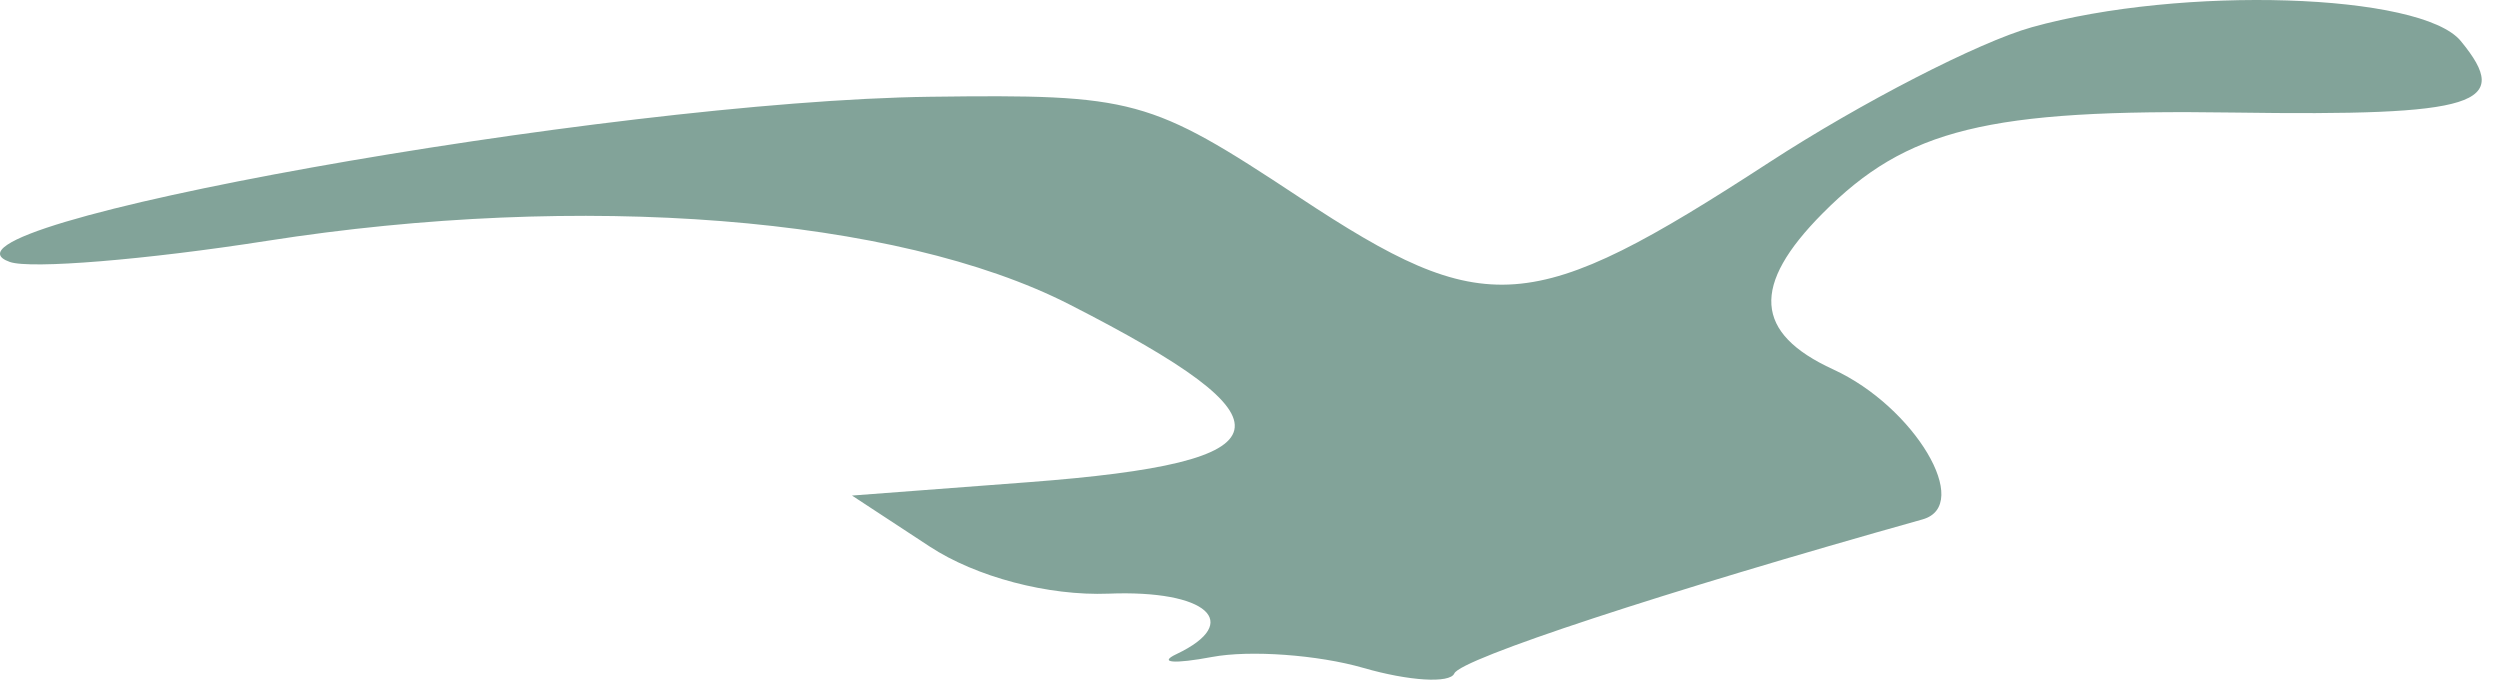 <?xml version="1.0" encoding="UTF-8"?> <svg xmlns="http://www.w3.org/2000/svg" width="54" height="15" viewBox="0 0 54 15" fill="none"><path d="M48.242 2.431C53.507 2.508 54.289 2.263 53.152 0.885C52.299 -0.149 47.117 -0.315 43.884 0.589C42.744 0.908 40.195 2.22 38.22 3.504C33.068 6.855 32.099 6.927 28.06 4.258C24.828 2.122 24.504 2.034 20.093 2.09C13.133 2.18 -1.962 4.889 0.212 5.658C0.658 5.816 3.155 5.611 5.763 5.203C12.573 4.137 19.369 4.674 23.092 6.572C28.094 9.123 27.899 9.984 22.219 10.415L18.403 10.704L20.083 11.806C21.086 12.464 22.643 12.874 23.945 12.823C26.069 12.739 26.858 13.443 25.409 14.13C25.014 14.317 25.36 14.344 26.177 14.191C26.994 14.037 28.466 14.143 29.45 14.427C30.433 14.711 31.317 14.765 31.413 14.547C31.553 14.229 35.921 12.792 41.527 11.219C42.62 10.912 41.353 8.784 39.599 7.98C37.89 7.196 37.82 6.167 39.37 4.607C41.184 2.781 42.932 2.353 48.242 2.431Z" fill="#407263" fill-opacity="0.65"></path></svg> 